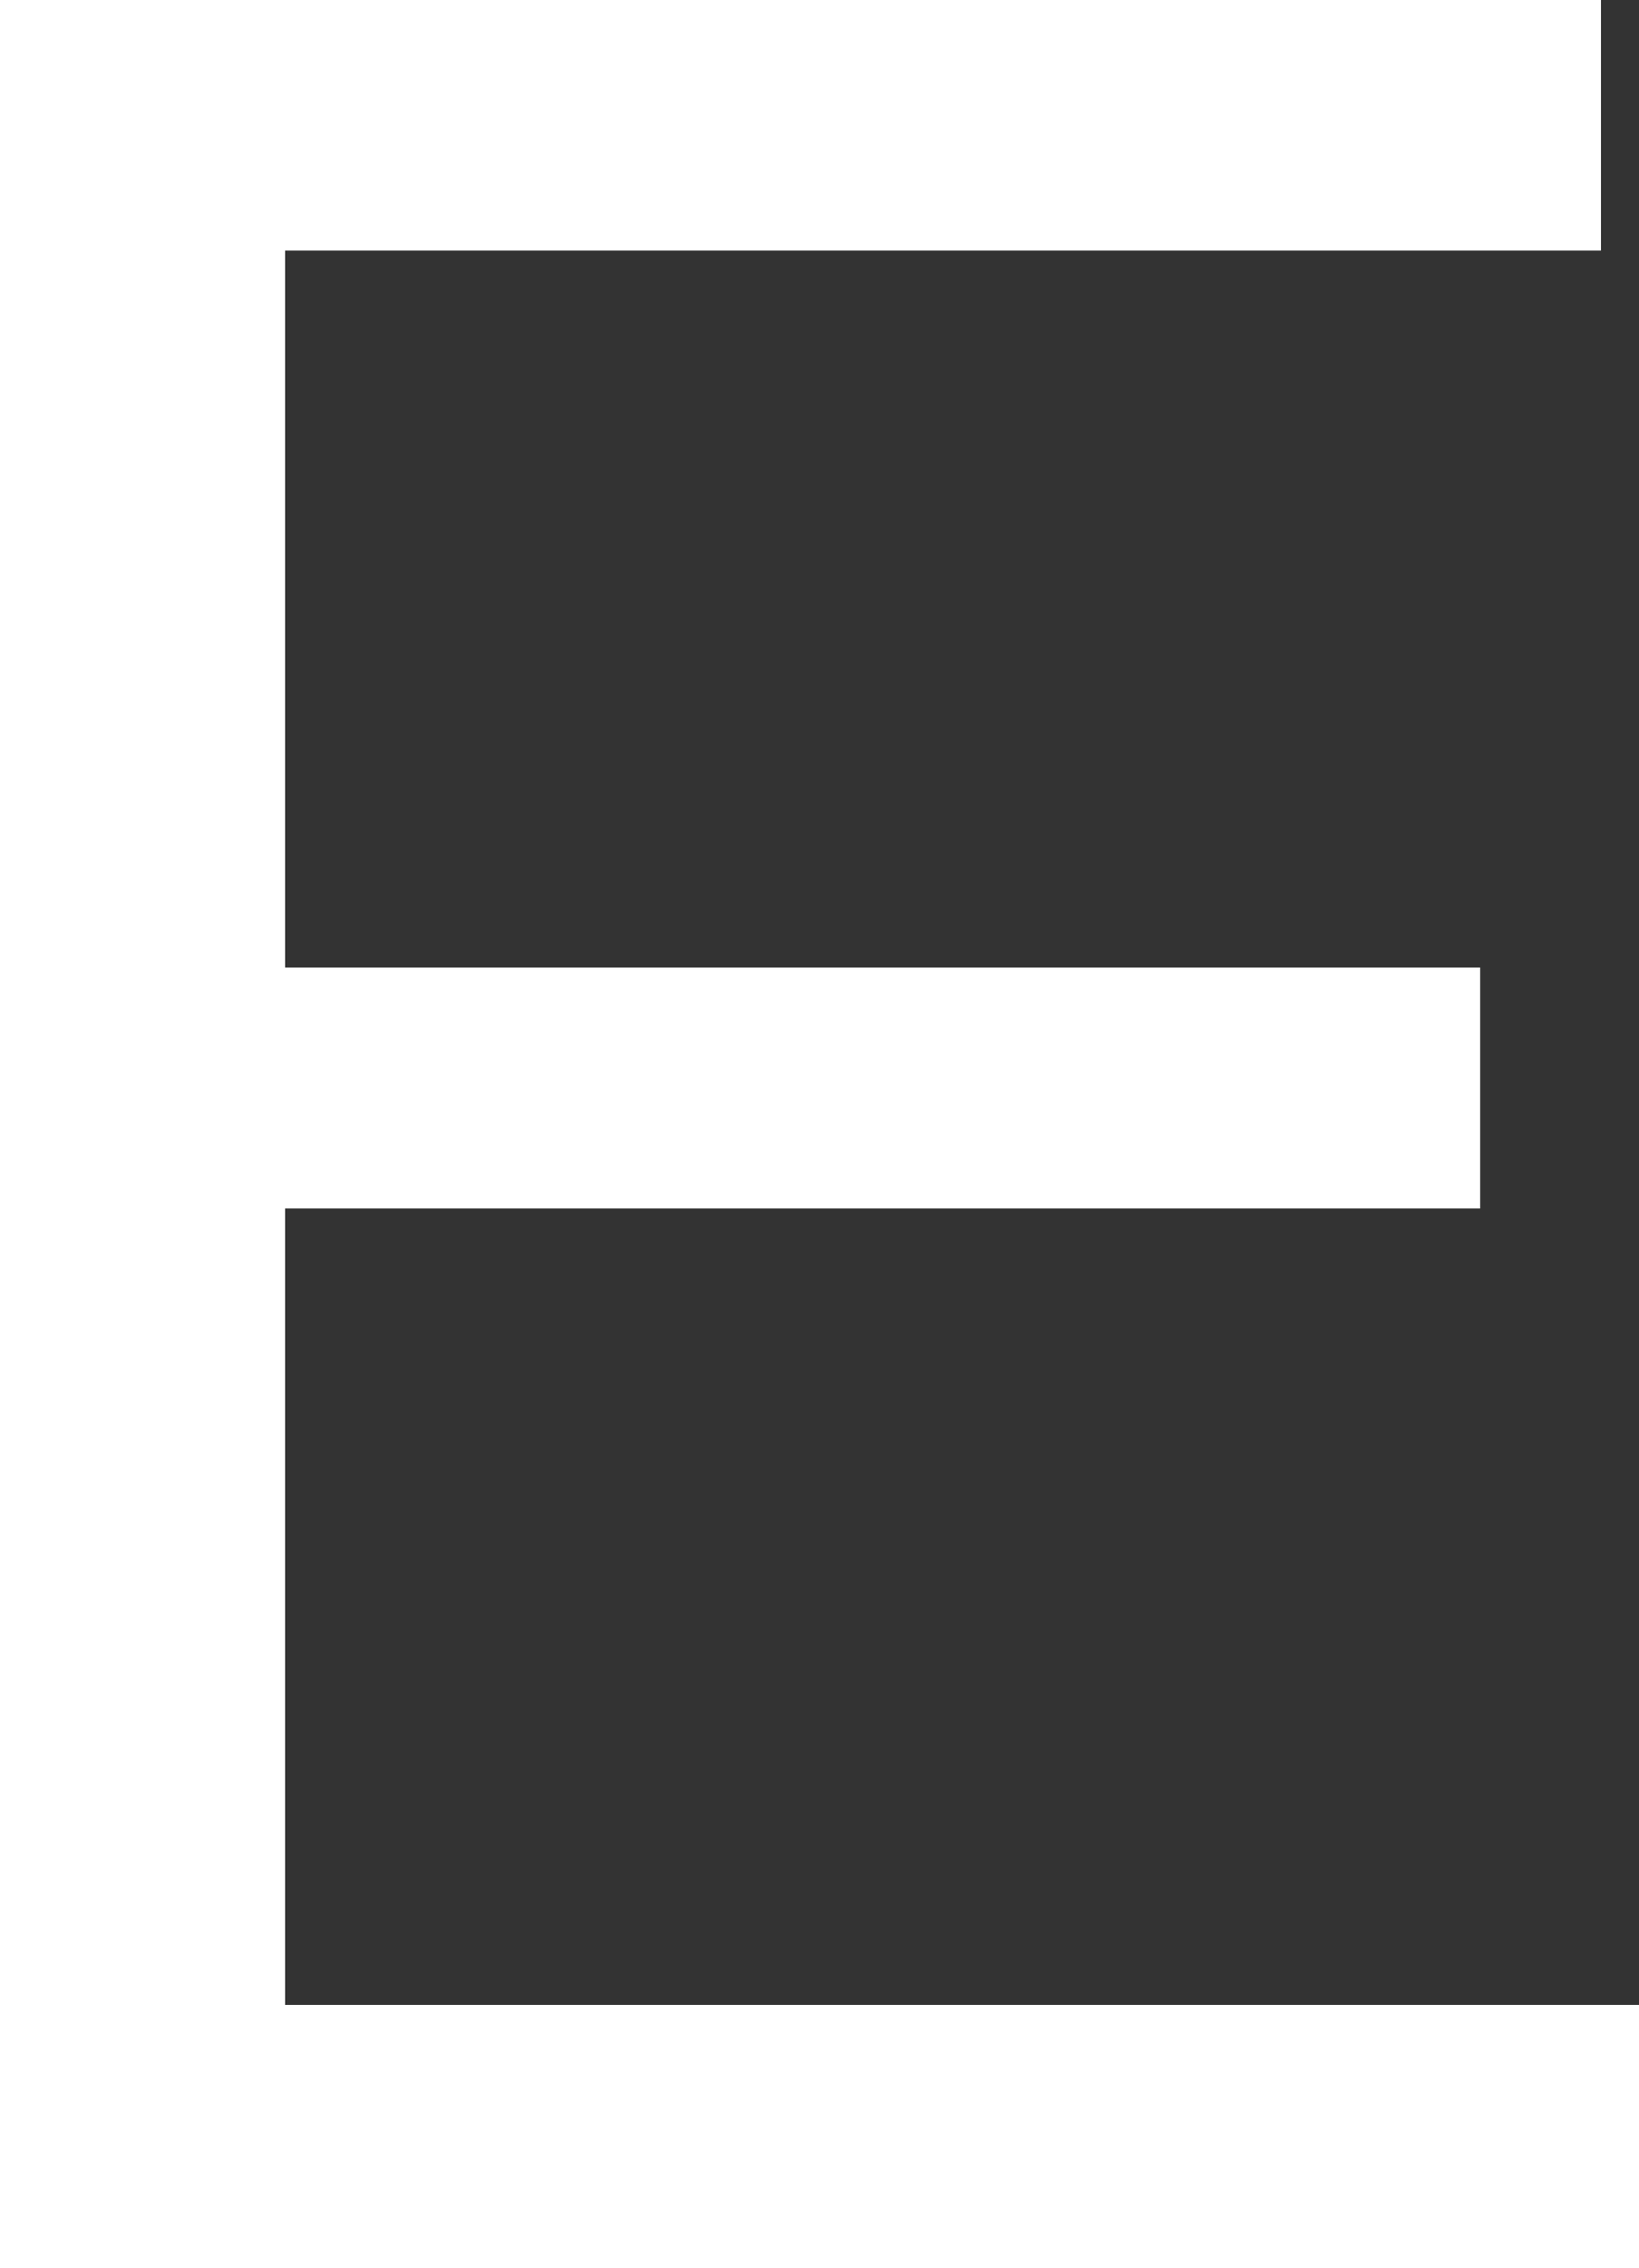 <?xml version="1.0" encoding="UTF-8"?><svg id="Layer_2" xmlns="http://www.w3.org/2000/svg" width="39.21" height="54.22" viewBox="0 0 39.21 54.22"><rect x="0" y="0" width="39.21" height="54.22" fill="#333333" stroke="none"/><defs><style>.cls-1{fill:#ffffff;stroke-width:0px;}</style></defs><g id="Layer_1-2"><polygon class="cls-1" points="0 0 0 54.22 39.21 54.22 39.21 47.93 6.82 47.93 6.82 28.89 35.41 28.89 35.41 23.13 6.82 23.13 6.82 5.99 38.3 5.99 38.3 0 0 0"/></g></svg>